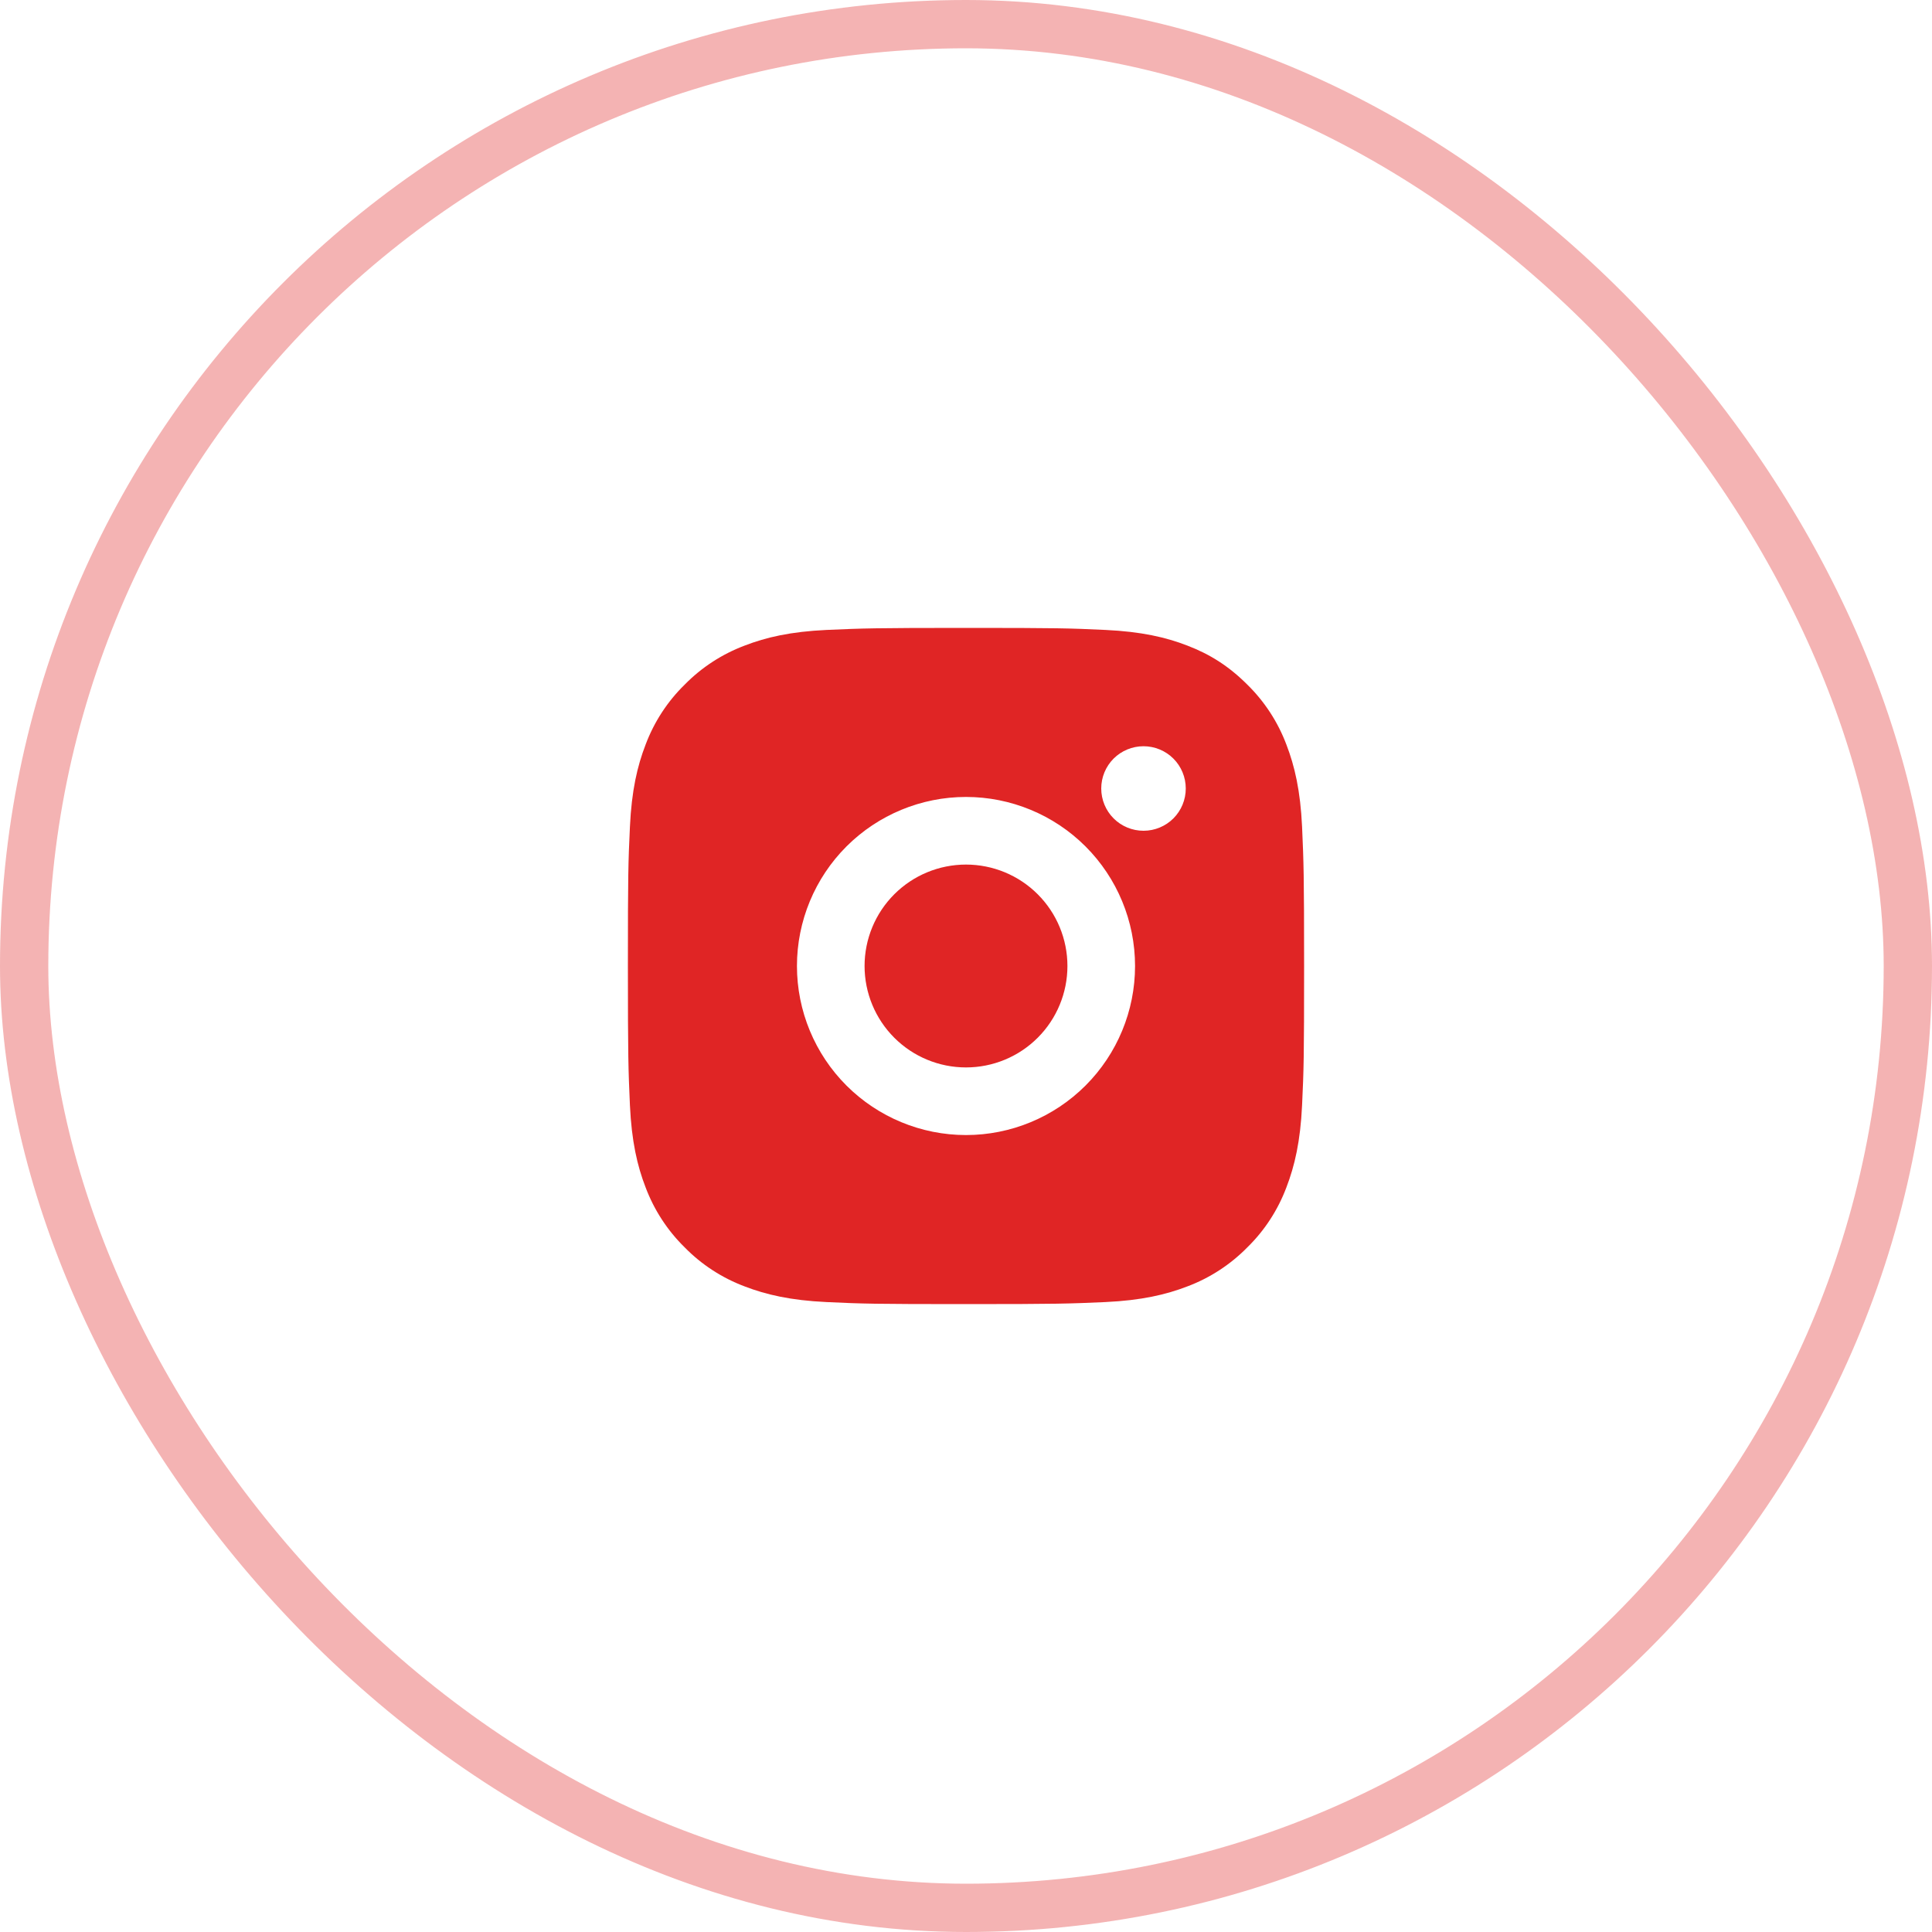 <svg width="40" height="40" viewBox="0 0 40 40" fill="none" xmlns="http://www.w3.org/2000/svg">
<rect x="0.5" y="0.5" width="39" height="39" rx="19.5" stroke="#E02525" stroke-opacity="0.35"/>
<g clip-path="url(#clip0_451_5725)">
<path d="M20 13C21.902 13 22.139 13.007 22.885 13.042C23.631 13.077 24.138 13.194 24.585 13.367C25.047 13.545 25.436 13.786 25.825 14.175C26.181 14.524 26.457 14.948 26.633 15.415C26.805 15.861 26.923 16.369 26.958 17.115C26.991 17.861 27 18.098 27 20C27 21.902 26.993 22.139 26.958 22.885C26.923 23.631 26.805 24.138 26.633 24.585C26.457 25.052 26.182 25.476 25.825 25.825C25.475 26.181 25.052 26.457 24.585 26.633C24.139 26.805 23.631 26.923 22.885 26.958C22.139 26.991 21.902 27 20 27C18.098 27 17.861 26.993 17.115 26.958C16.369 26.923 15.862 26.805 15.415 26.633C14.948 26.457 14.524 26.182 14.175 25.825C13.819 25.476 13.543 25.052 13.367 24.585C13.194 24.139 13.077 23.631 13.042 22.885C13.009 22.139 13 21.902 13 20C13 18.098 13.007 17.861 13.042 17.115C13.077 16.368 13.194 15.862 13.367 15.415C13.543 14.947 13.818 14.524 14.175 14.175C14.524 13.819 14.948 13.543 15.415 13.367C15.862 13.194 16.368 13.077 17.115 13.042C17.861 13.009 18.098 13 20 13ZM20 16.5C19.072 16.5 18.181 16.869 17.525 17.525C16.869 18.181 16.5 19.072 16.5 20C16.5 20.928 16.869 21.819 17.525 22.475C18.181 23.131 19.072 23.5 20 23.5C20.928 23.5 21.819 23.131 22.475 22.475C23.131 21.819 23.5 20.928 23.5 20C23.5 19.072 23.131 18.181 22.475 17.525C21.819 16.869 20.928 16.5 20 16.5ZM24.55 16.325C24.55 16.093 24.458 15.87 24.294 15.706C24.13 15.542 23.907 15.45 23.675 15.45C23.443 15.45 23.22 15.542 23.056 15.706C22.892 15.87 22.8 16.093 22.8 16.325C22.8 16.557 22.892 16.78 23.056 16.944C23.22 17.108 23.443 17.2 23.675 17.2C23.907 17.2 24.13 17.108 24.294 16.944C24.458 16.78 24.55 16.557 24.55 16.325ZM20 17.9C20.557 17.9 21.091 18.121 21.485 18.515C21.879 18.909 22.1 19.443 22.1 20C22.1 20.557 21.879 21.091 21.485 21.485C21.091 21.879 20.557 22.1 20 22.1C19.443 22.1 18.909 21.879 18.515 21.485C18.121 21.091 17.9 20.557 17.9 20C17.9 19.443 18.121 18.909 18.515 18.515C18.909 18.121 19.443 17.9 20 17.9Z" fill="#E02525"/>
</g>
<defs>
<clipPath id="clip0_451_5725">
<rect width="14" height="14" fill="white" transform="translate(13 13)"/>
</clipPath>
</defs>
</svg>
